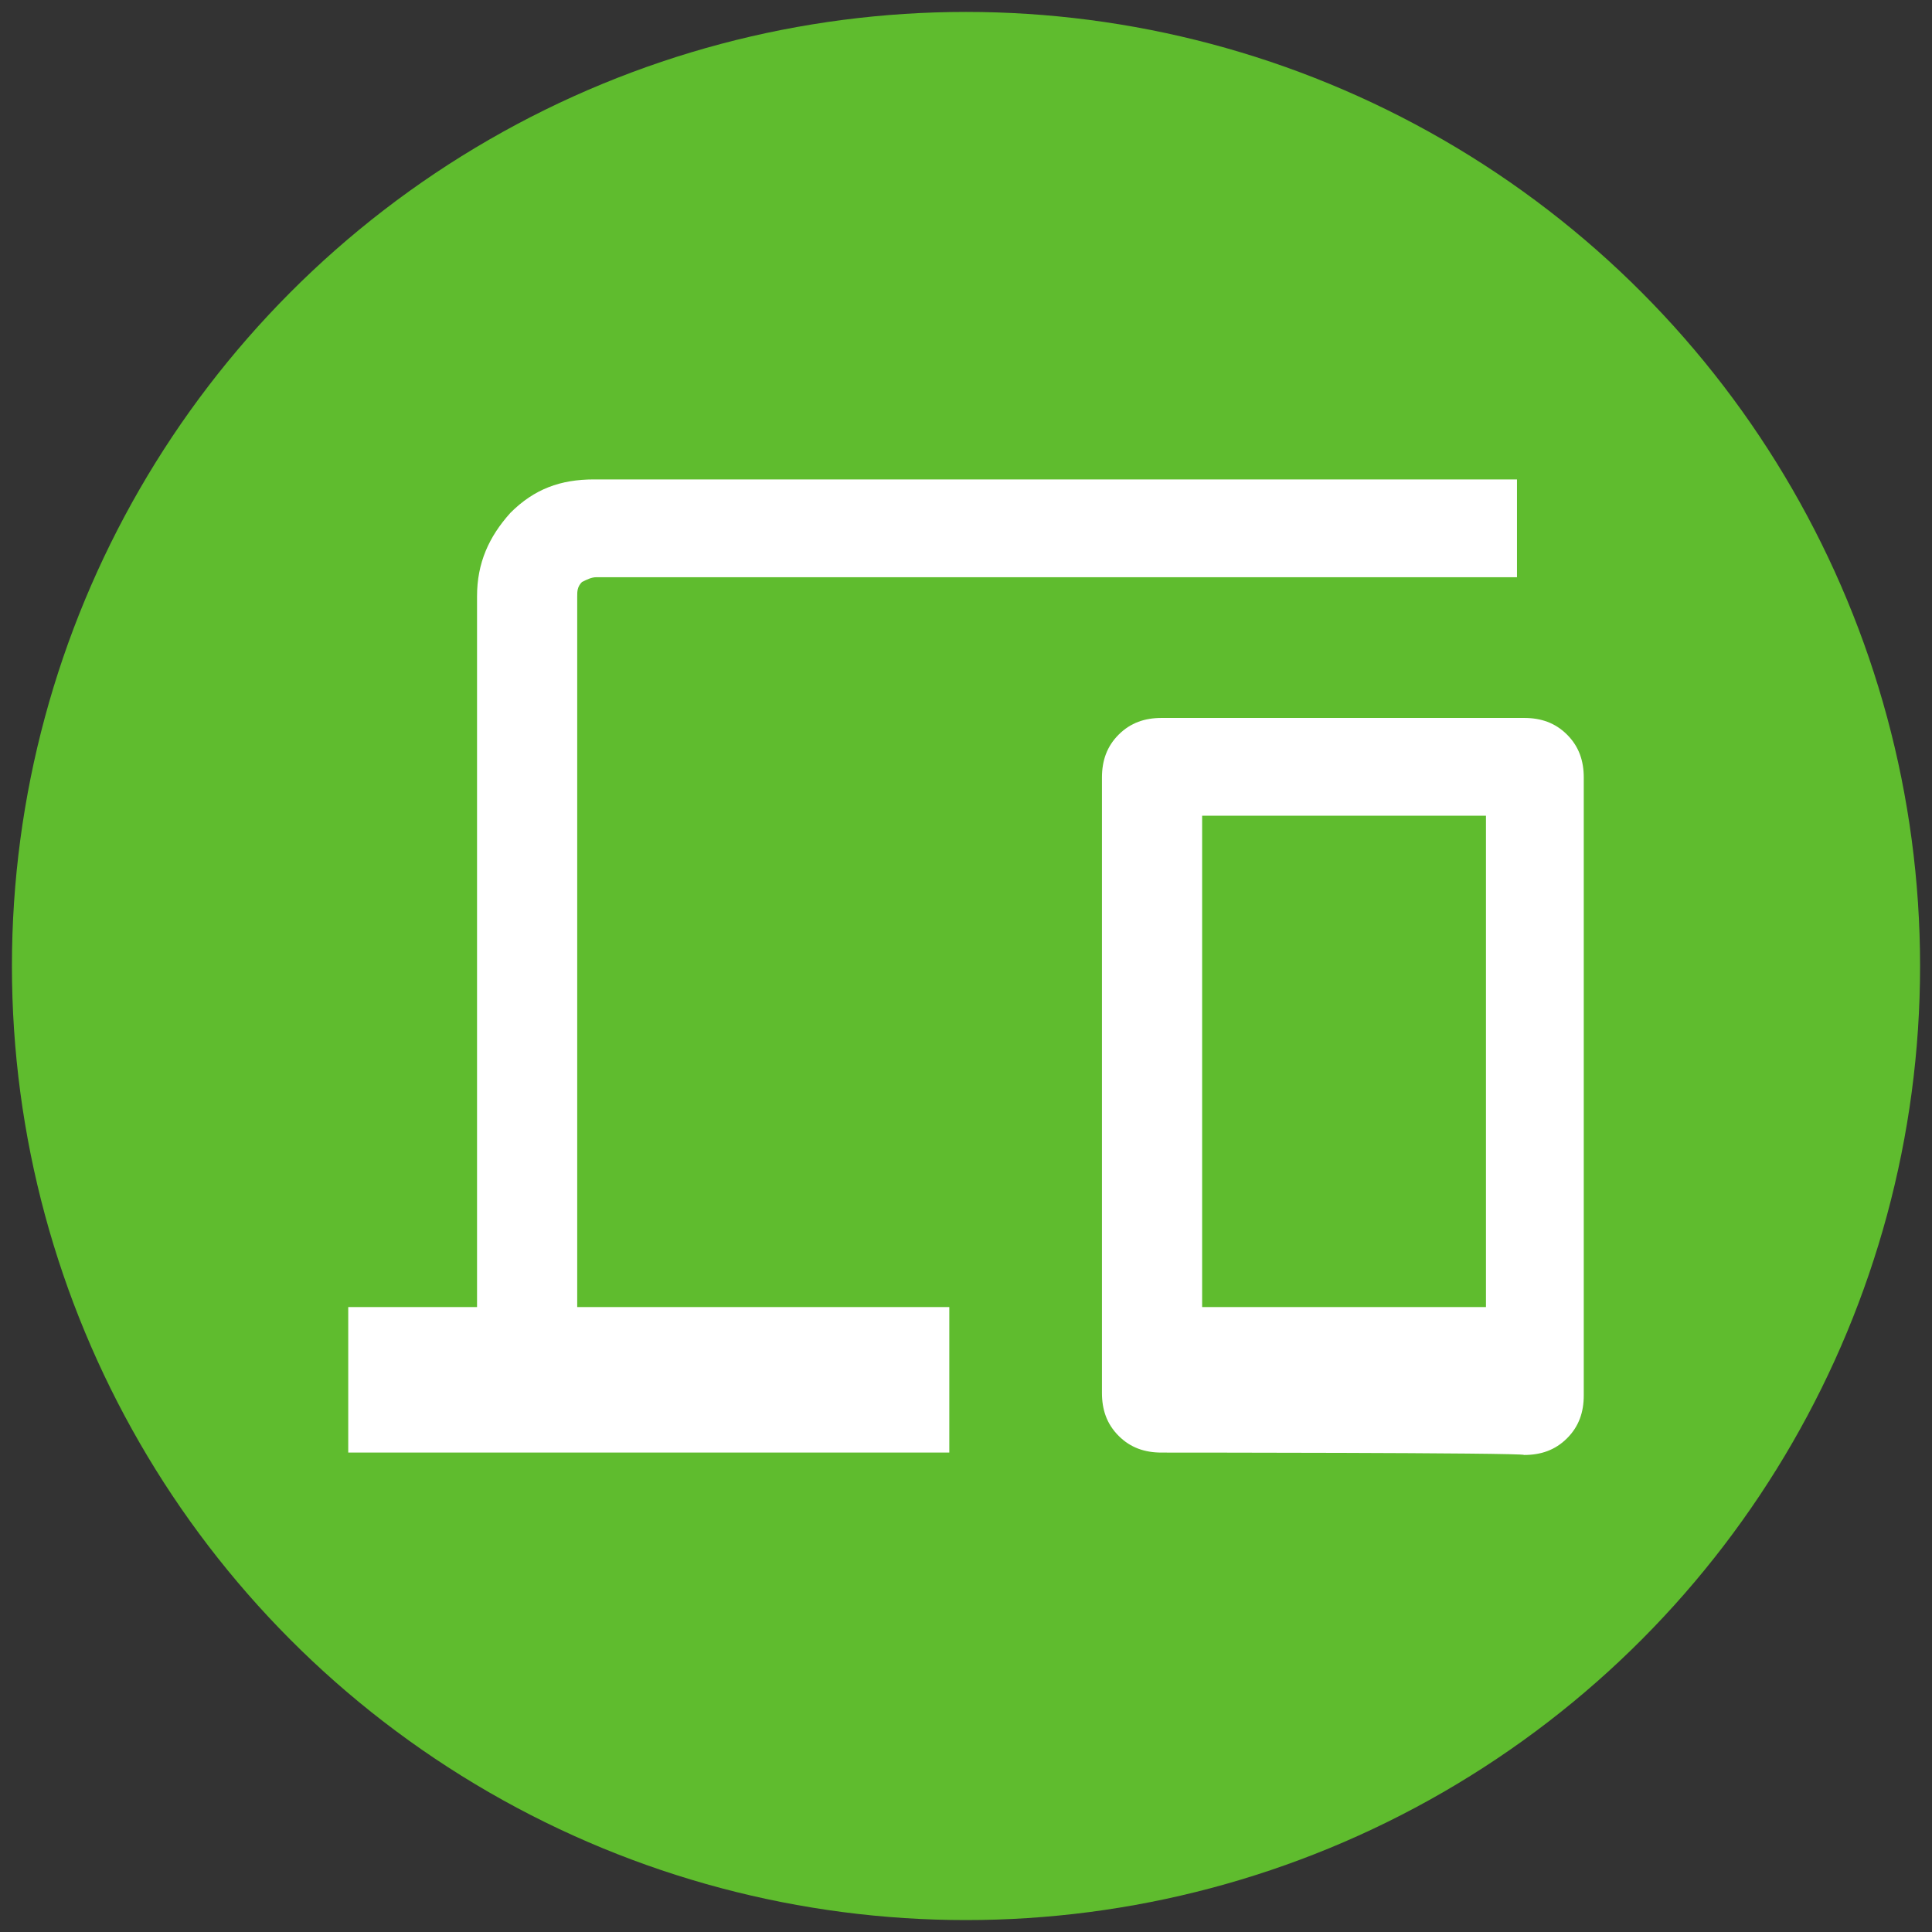 <?xml version="1.0" encoding="utf-8"?>
<!-- Generator: Adobe Illustrator 27.8.1, SVG Export Plug-In . SVG Version: 6.00 Build 0)  -->
<svg version="1.1" id="Ebene_1" xmlns="http://www.w3.org/2000/svg" xmlns:xlink="http://www.w3.org/1999/xlink" x="0px" y="0px"
	 viewBox="0 0 81 81" style="enable-background:new 0 0 81 81;" xml:space="preserve">
<rect x="0" y="0" width="81" height="81" fill="#333333" stroke="none"/>
<style type="text/css">
	.st0{fill:#5FBC2E;}
	.st1{fill:#FFFFFF;}
</style>
<circle class="st0" cx="40.5" cy="40.5" r="40"/>
<path class="st1" d="M14.6,60.9v-6.1h5.4V25c0-1.4,0.5-2.5,1.4-3.5c1-1,2.1-1.4,3.5-1.4h38.7v4.1H25c-0.2,0-0.4,0.1-0.6,0.2
	c-0.2,0.2-0.2,0.4-0.2,0.6v29.8h15.6v6.1C39.8,60.9,14.6,60.9,14.6,60.9z M48.7,60.9c-0.7,0-1.3-0.2-1.8-0.7
	c-0.5-0.5-0.7-1.1-0.7-1.8V32.6c0-0.7,0.2-1.3,0.7-1.8c0.5-0.5,1.1-0.7,1.8-0.7h15.2c0.7,0,1.3,0.2,1.8,0.7c0.5,0.5,0.7,1.1,0.7,1.8
	v25.9c0,0.7-0.2,1.3-0.7,1.8c-0.5,0.5-1.1,0.7-1.8,0.7C63.9,60.9,48.7,60.9,48.7,60.9z M50.4,54.8h11.9V34.2H50.4
	C50.4,34.2,50.4,54.8,50.4,54.8z M50.4,54.8h11.9H50.4z"/>
</svg>
